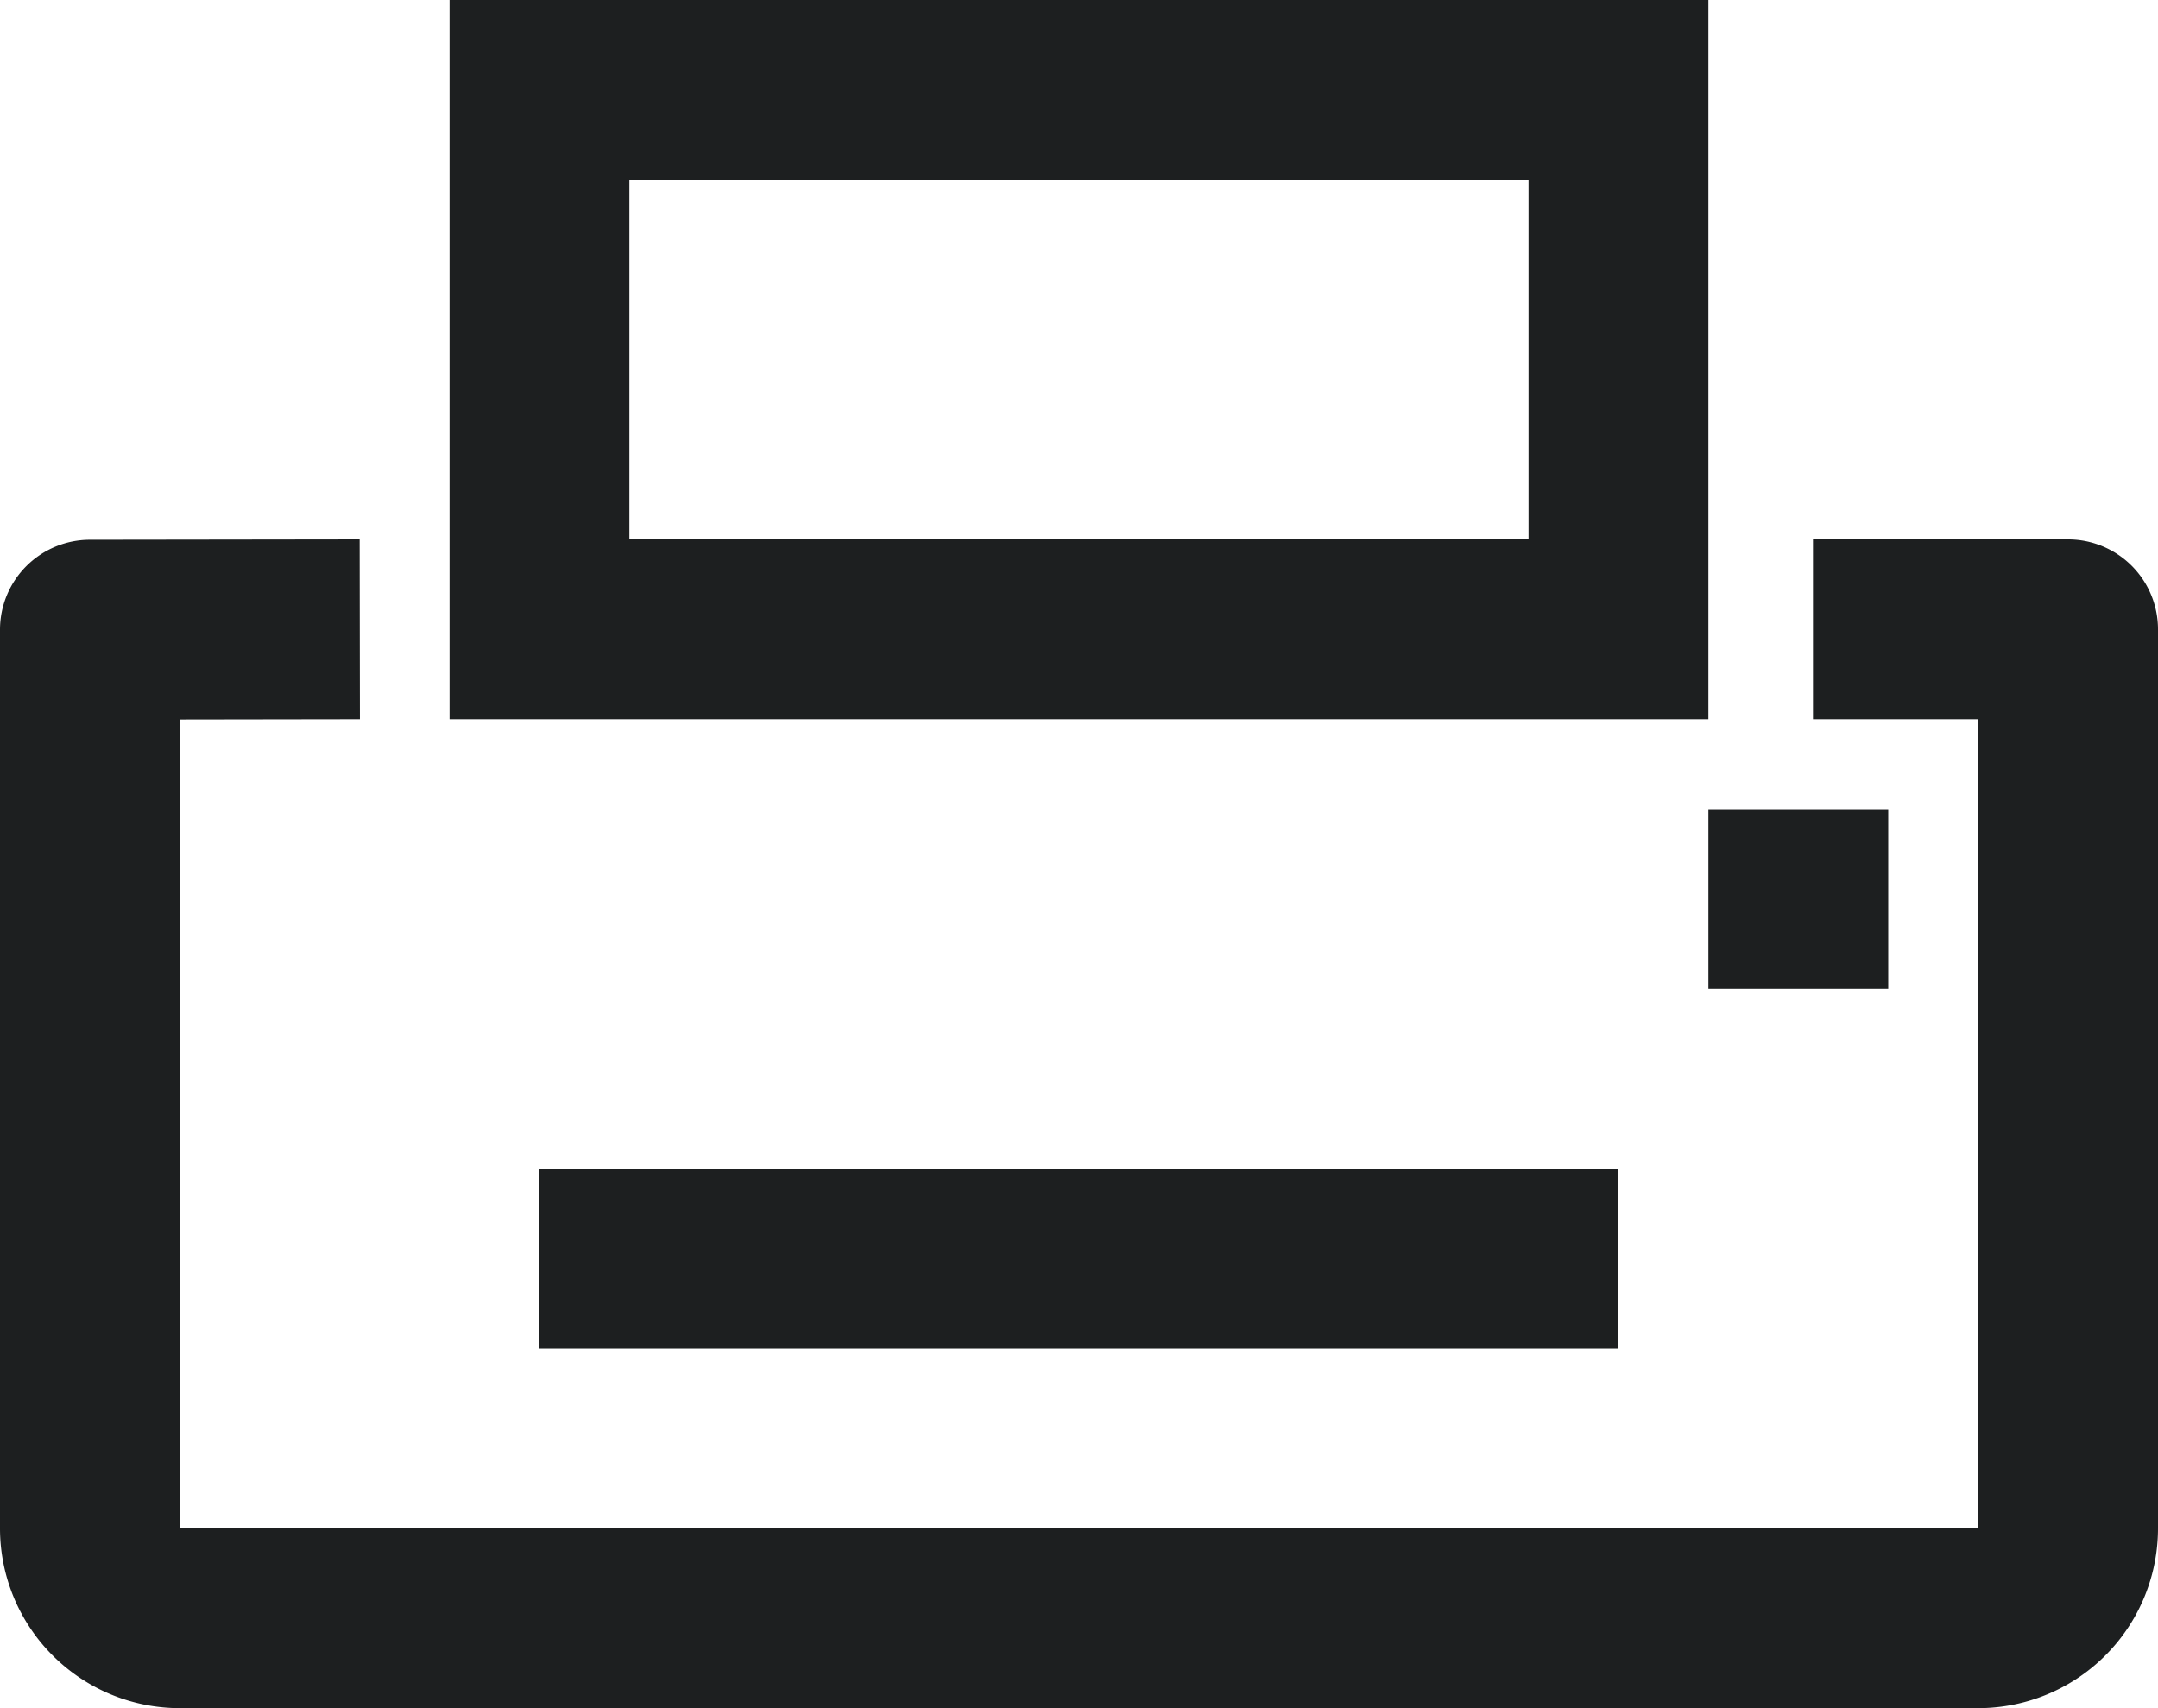 <svg width="24" height="19" viewBox="0 0 24 19" xmlns="http://www.w3.org/2000/svg">
  <path d="M4.003 8L2 8.003V17h20V8h-1.837V6H23a1 1 0 0 1 1 1v10a2 2 0 0 1-2 2H2a2 2 0 0 1-2-2V7.004a1 1 0 0 1 .999-1L4 6l.003 2zM6 13h12v2H6v-2zm13-4h2v2h-2V9zM5 0h14v8H5V0zm2 2v4h10V2H7z" fill="#1D1F20" fill-rule="nonzero"/>
</svg>